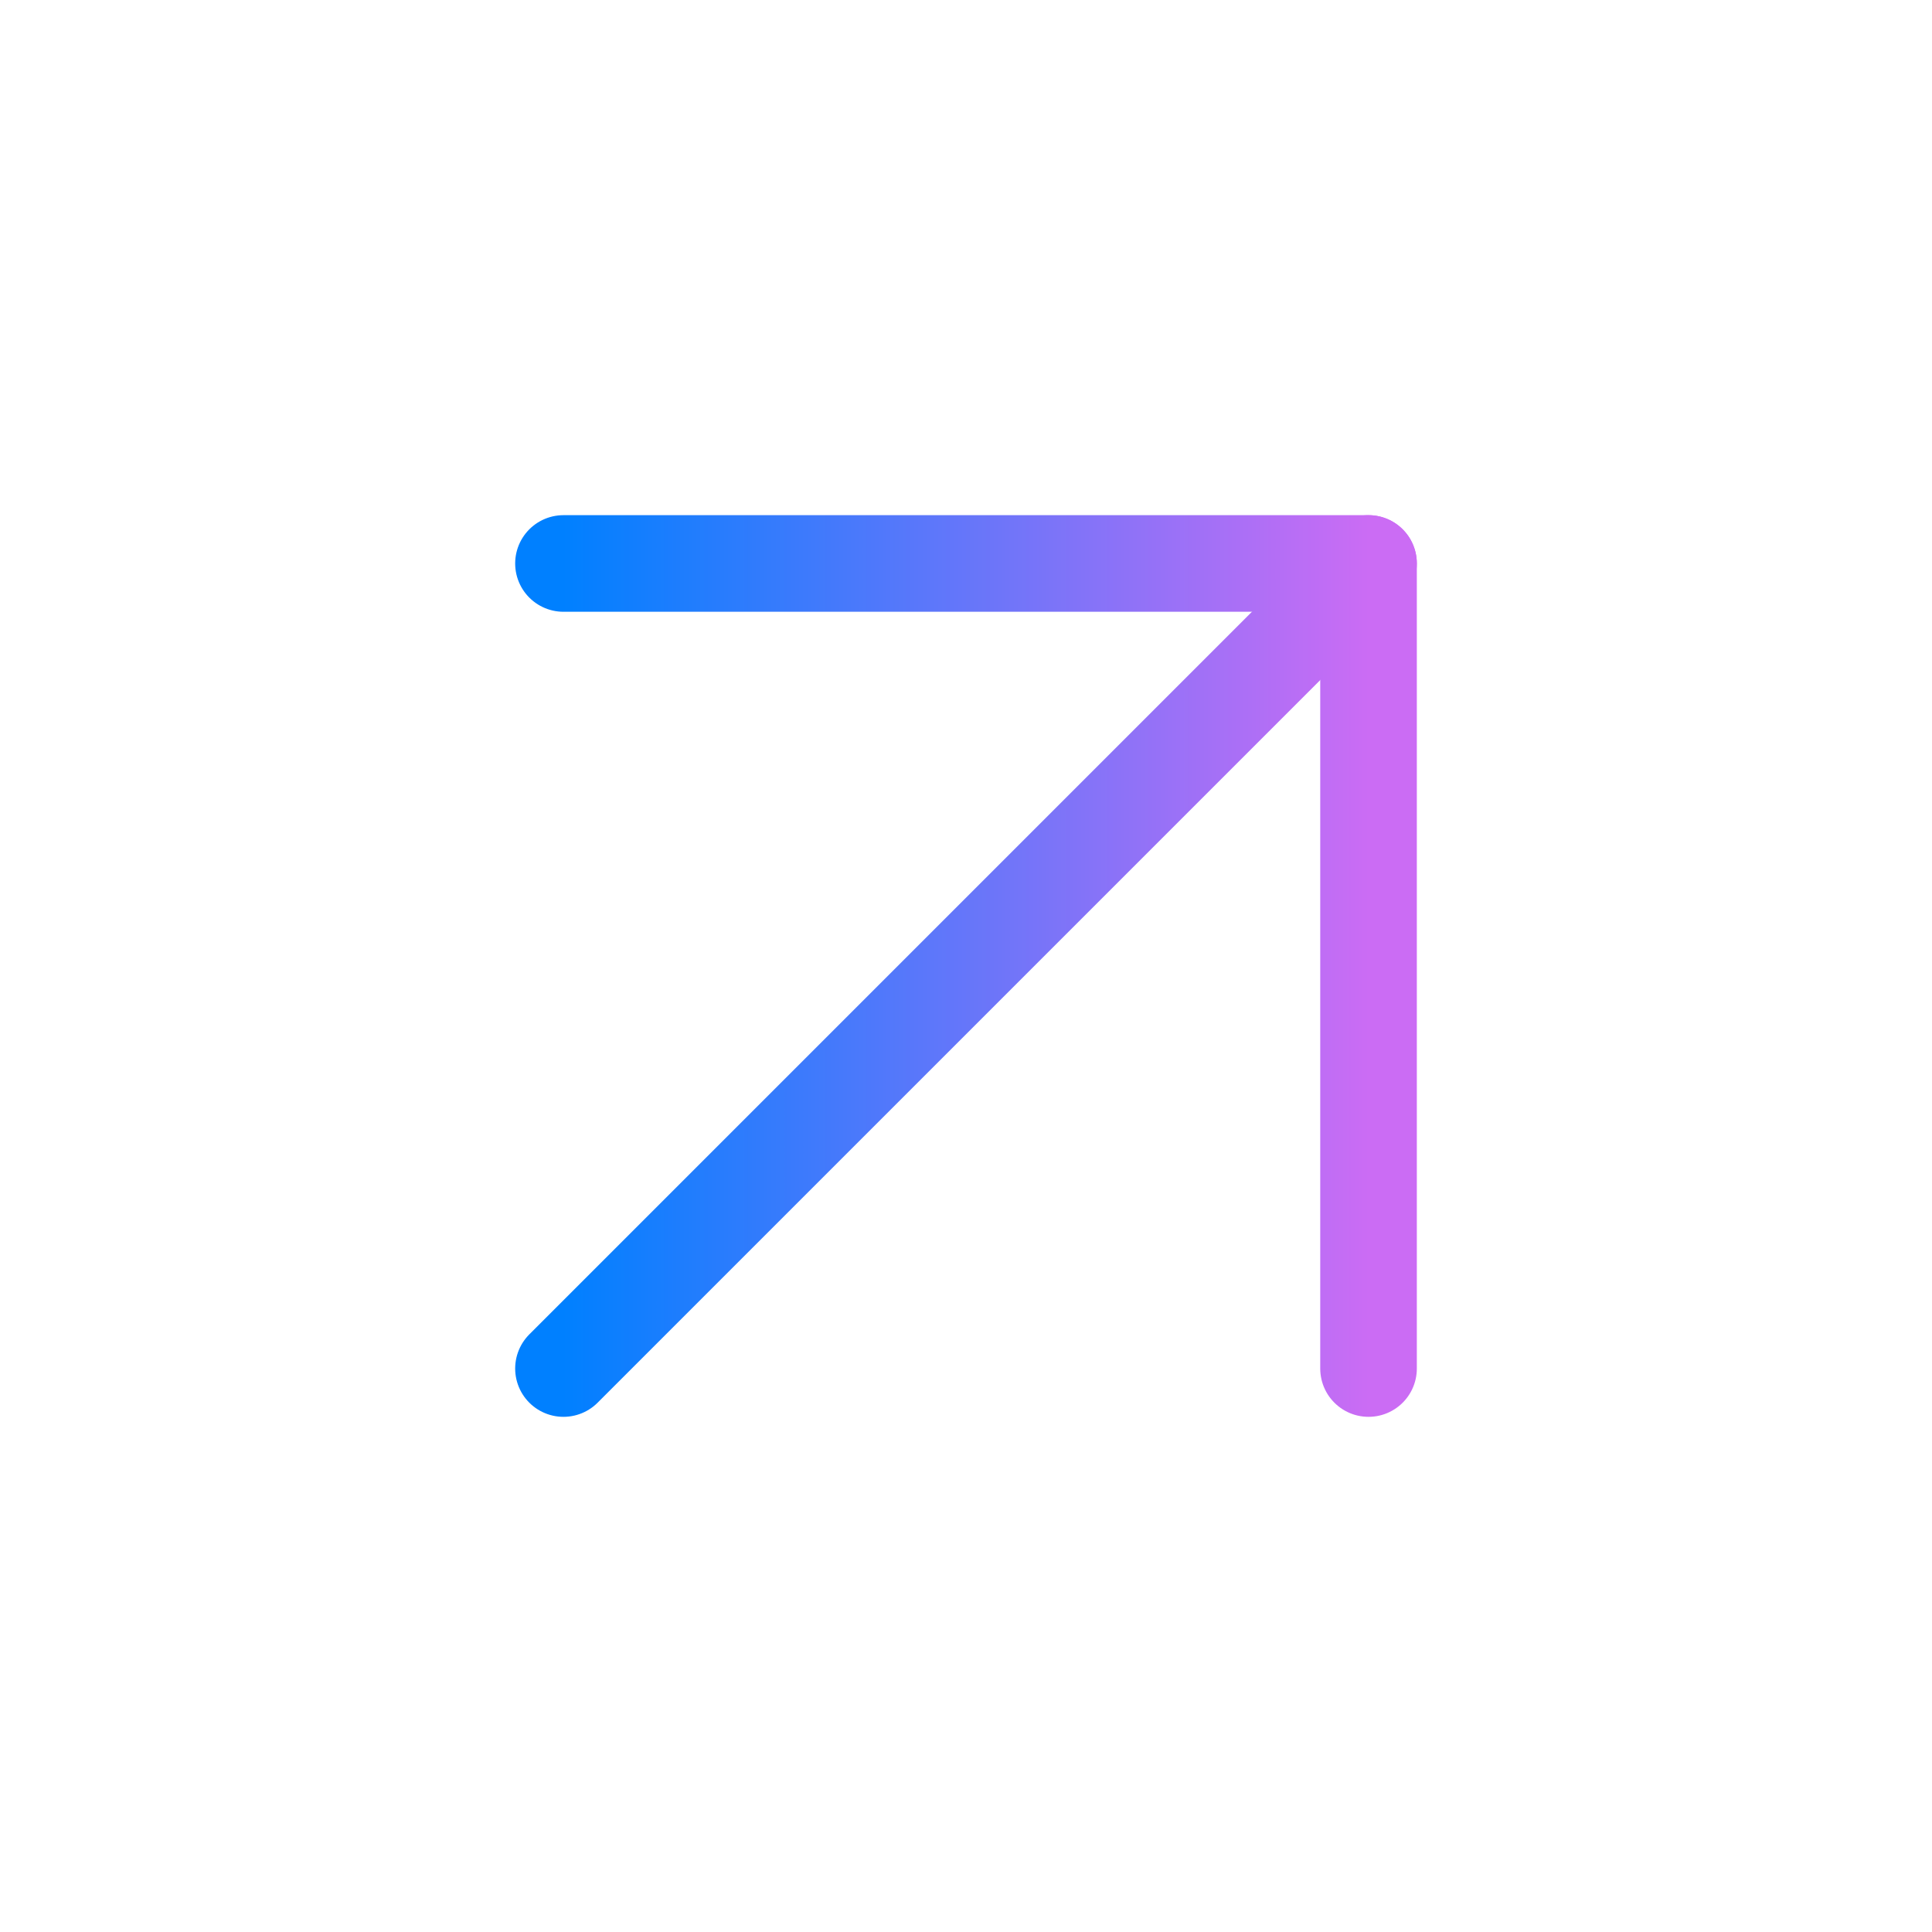 <svg width="20" height="20" viewBox="0 0 20 20" fill="none" xmlns="http://www.w3.org/2000/svg">
<g id="Frame">
<path id="Vector" d="M5.833 5.833H14.167V14.167" stroke="url(#paint0_linear_900_463)" stroke-linecap="round" stroke-linejoin="round"/>
<path id="Vector_2" d="M5.833 14.167L14.167 5.833" stroke="url(#paint1_linear_900_463)" stroke-linecap="round" stroke-linejoin="round"/>
</g>
<defs>
<linearGradient id="paint0_linear_900_463" x1="5.833" y1="10" x2="14.167" y2="10" gradientUnits="userSpaceOnUse">
<stop stop-color="#0080FF"/>
<stop offset="1" stop-color="#CB6CF4"/>
</linearGradient>
<linearGradient id="paint1_linear_900_463" x1="5.833" y1="10" x2="14.167" y2="10" gradientUnits="userSpaceOnUse">
<stop stop-color="#0080FF"/>
<stop offset="1" stop-color="#CB6CF4"/>
</linearGradient>
</defs>
</svg>

